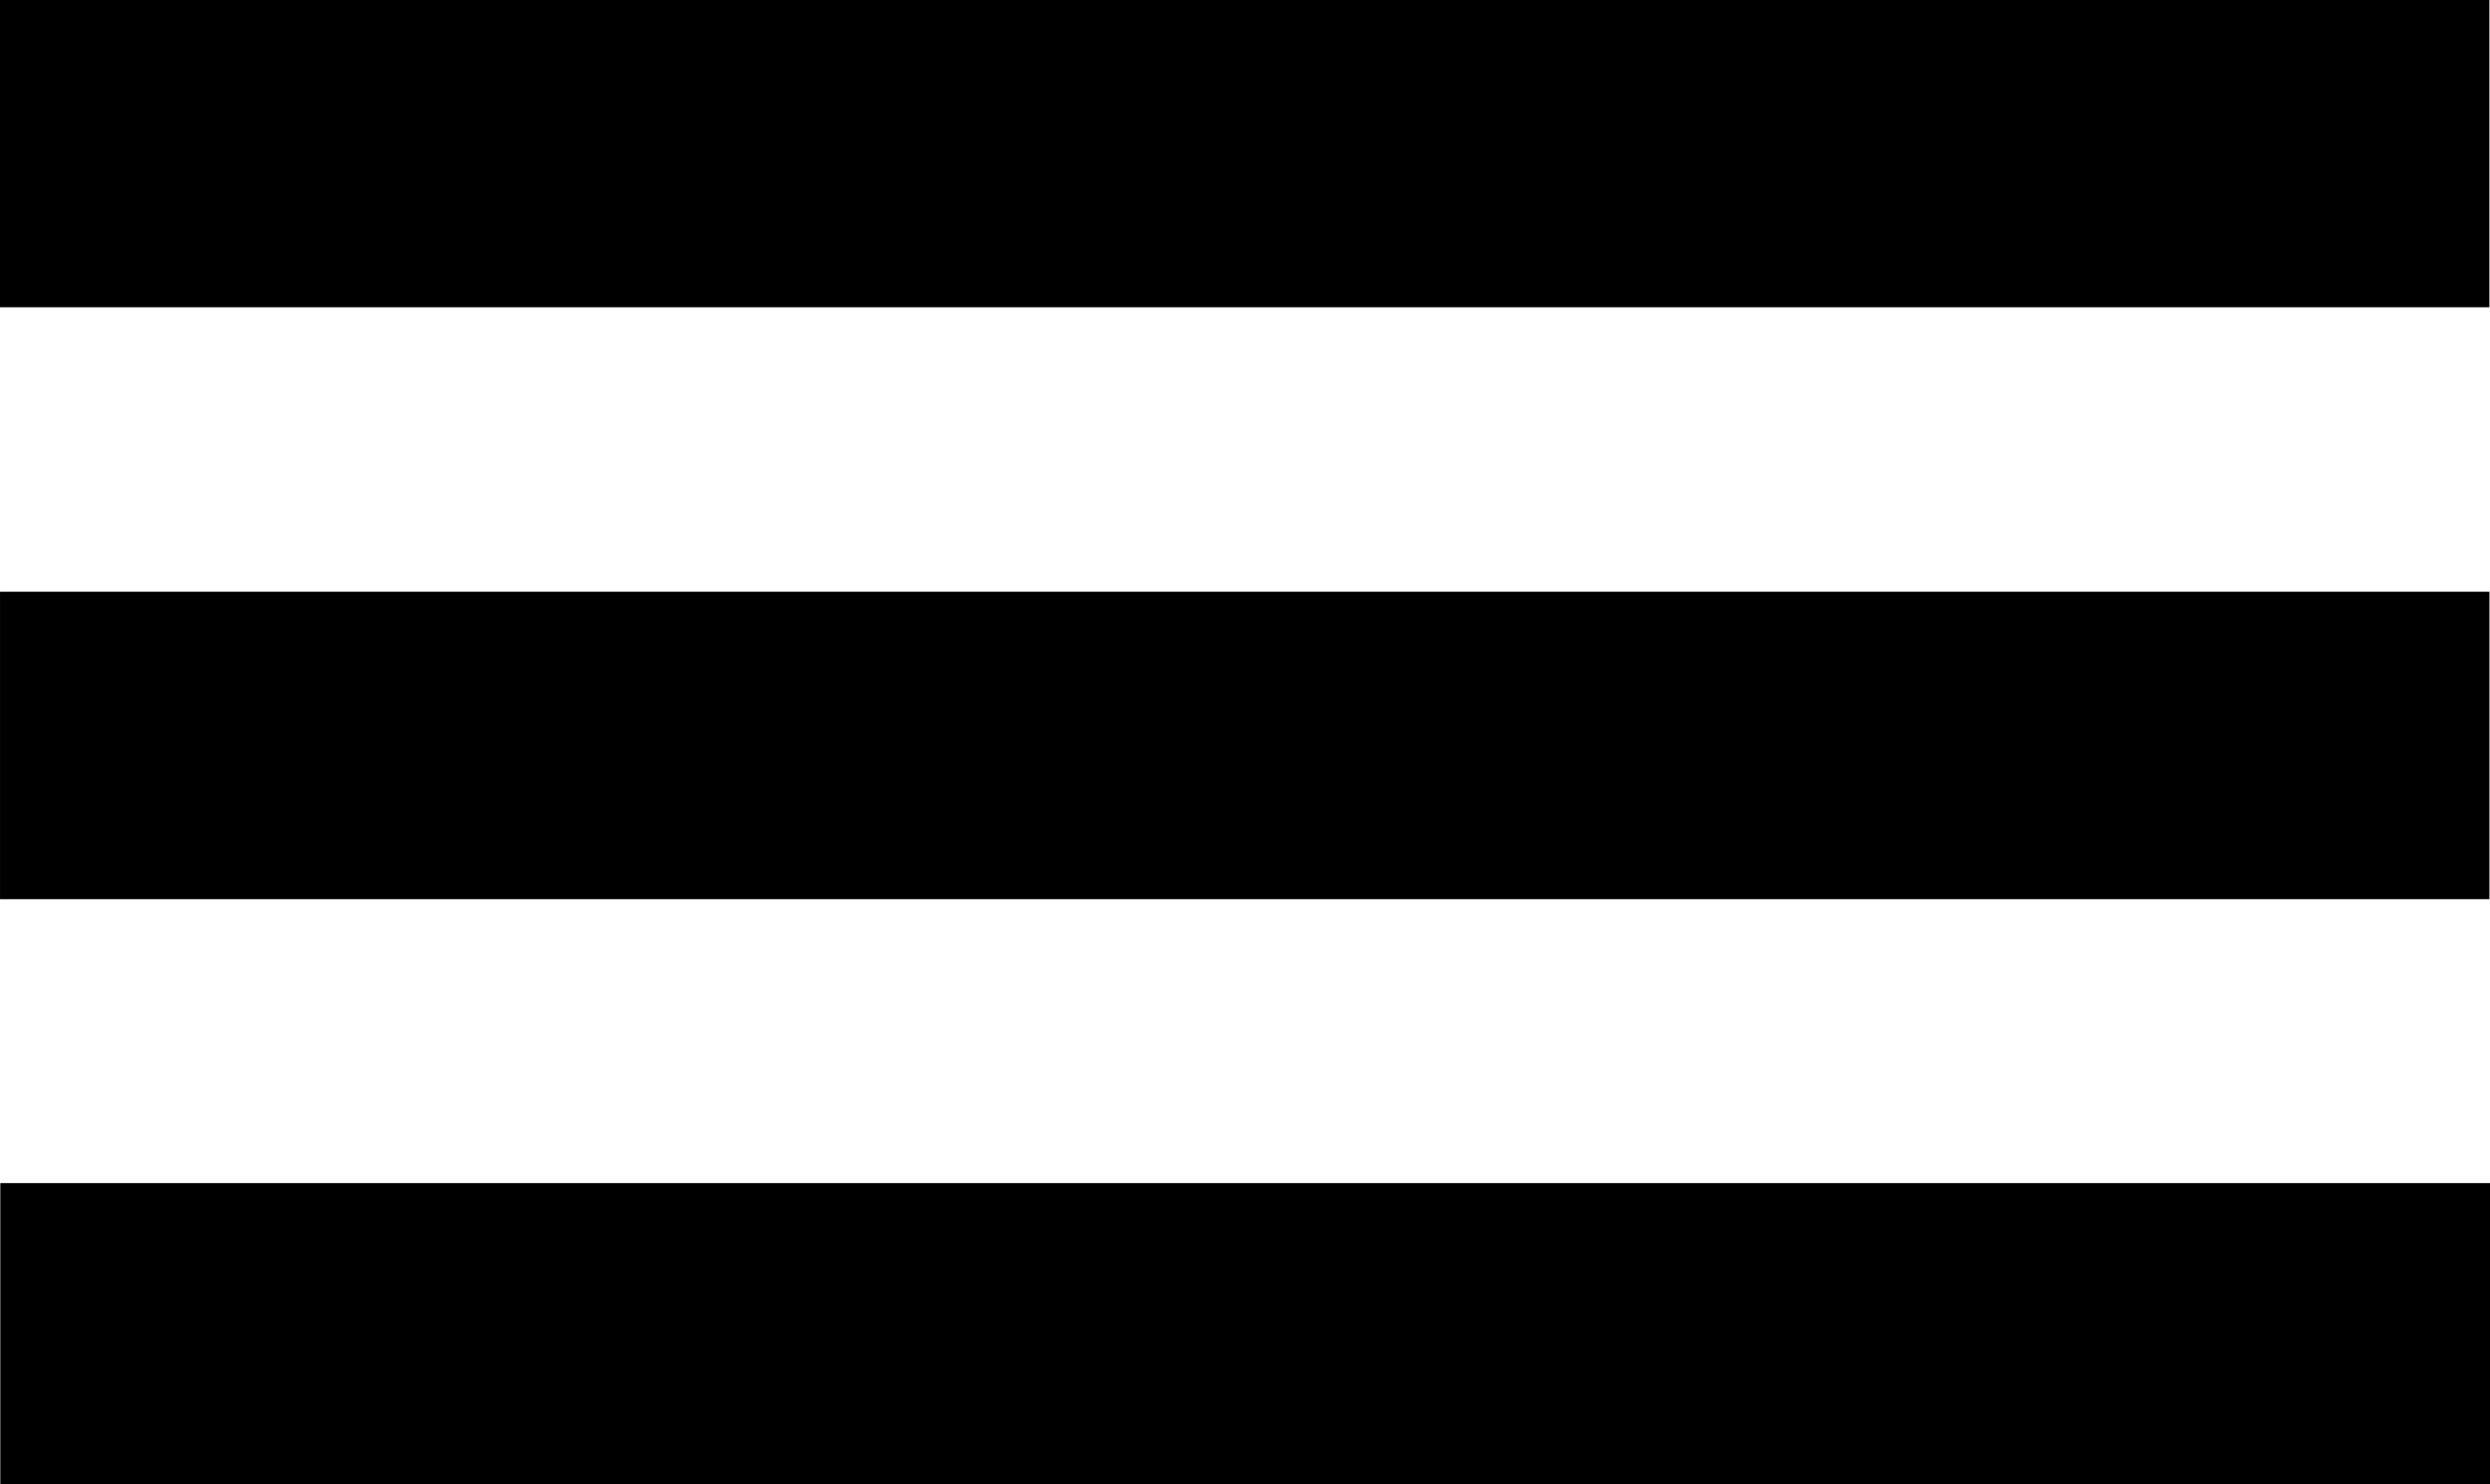 <svg id="membranes-etancheite" data-name="membranes-etancheite" xmlns="http://www.w3.org/2000/svg" viewBox="0 0 1008.57 601.3"><title>puatin</title><path d="M98.24,423.77V299.31H1106.57V423.77Z" transform="translate(-98.24 -299.31)"/><path d="M98.25,663.53V539H1106.58V663.53Z" transform="translate(-98.24 -299.31)"/><path d="M1106.82,778.53V900.61H98.37V778.53Z" transform="translate(-98.24 -299.31)"/></svg>